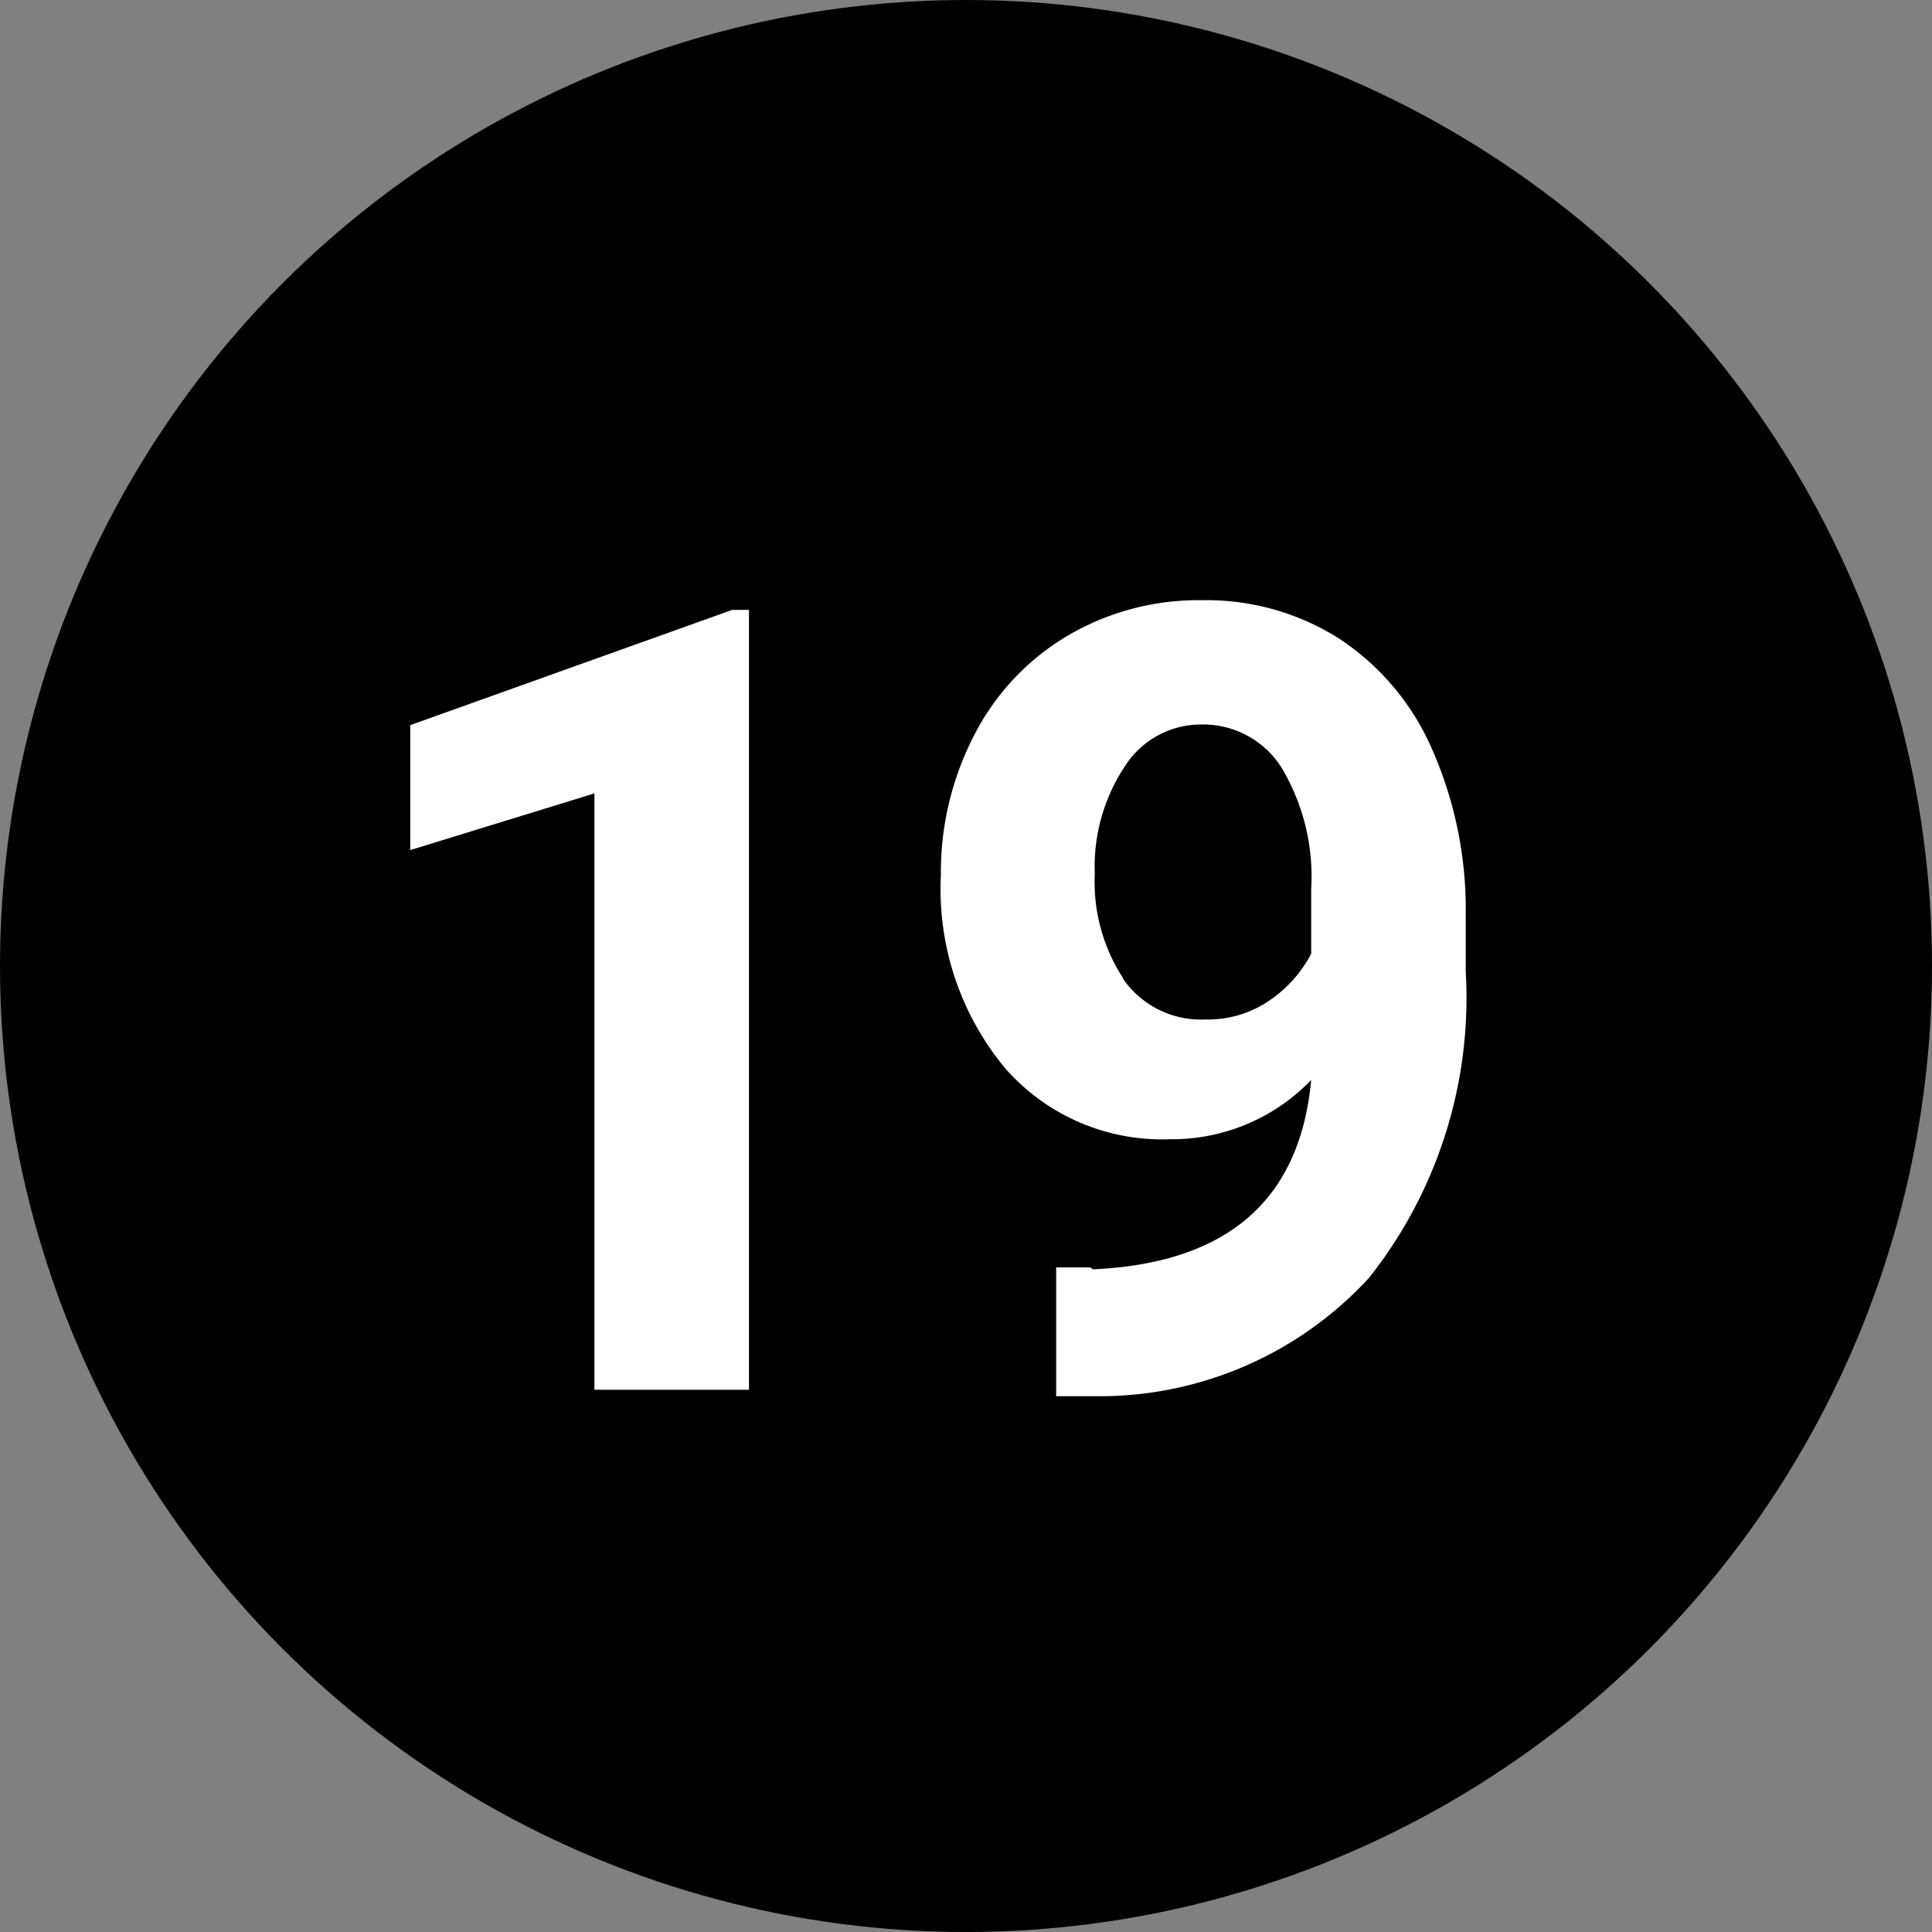 <svg id="Layer_1" data-name="Layer 1" xmlns="http://www.w3.org/2000/svg" viewBox="0 0 30 30" width="30" height="30"><rect x="0" y="0" width="30" height="30" fill="#808080" stroke="none"/><defs><style>.cls-1{fill:#fff;}</style></defs><title>black_12</title><circle cx="15" cy="15" r="15"/><path class="cls-1" d="M11.63,9.47h-.26l-5,1.79V13.2l2.86-.88v9.26h2.4Z"/><path class="cls-1" d="M16.93,19.68H16.4v2H17a5.68,5.68,0,0,0,4.26-1.84,7,7,0,0,0,1.5-4.75V14.2a6.17,6.17,0,0,0-.52-2.56,3.93,3.93,0,0,0-1.44-1.72,3.84,3.84,0,0,0-2.13-.6,4,4,0,0,0-2.09.55,3.81,3.81,0,0,0-1.45,1.54,4.63,4.63,0,0,0-.52,2.18,4.35,4.35,0,0,0,1,3,3.24,3.24,0,0,0,2.56,1.1,3,3,0,0,0,2.19-.92q-.26,2.8-3.39,2.94Zm.51-4.49A2.73,2.73,0,0,1,17,13.57a2.81,2.81,0,0,1,.46-1.66,1.4,1.4,0,0,1,1.19-.66,1.44,1.44,0,0,1,1.25.67,3.3,3.3,0,0,1,.46,1.89v1a2,2,0,0,1-.64.72,1.68,1.68,0,0,1-1,.3A1.47,1.47,0,0,1,17.44,15.2Z"/></svg>